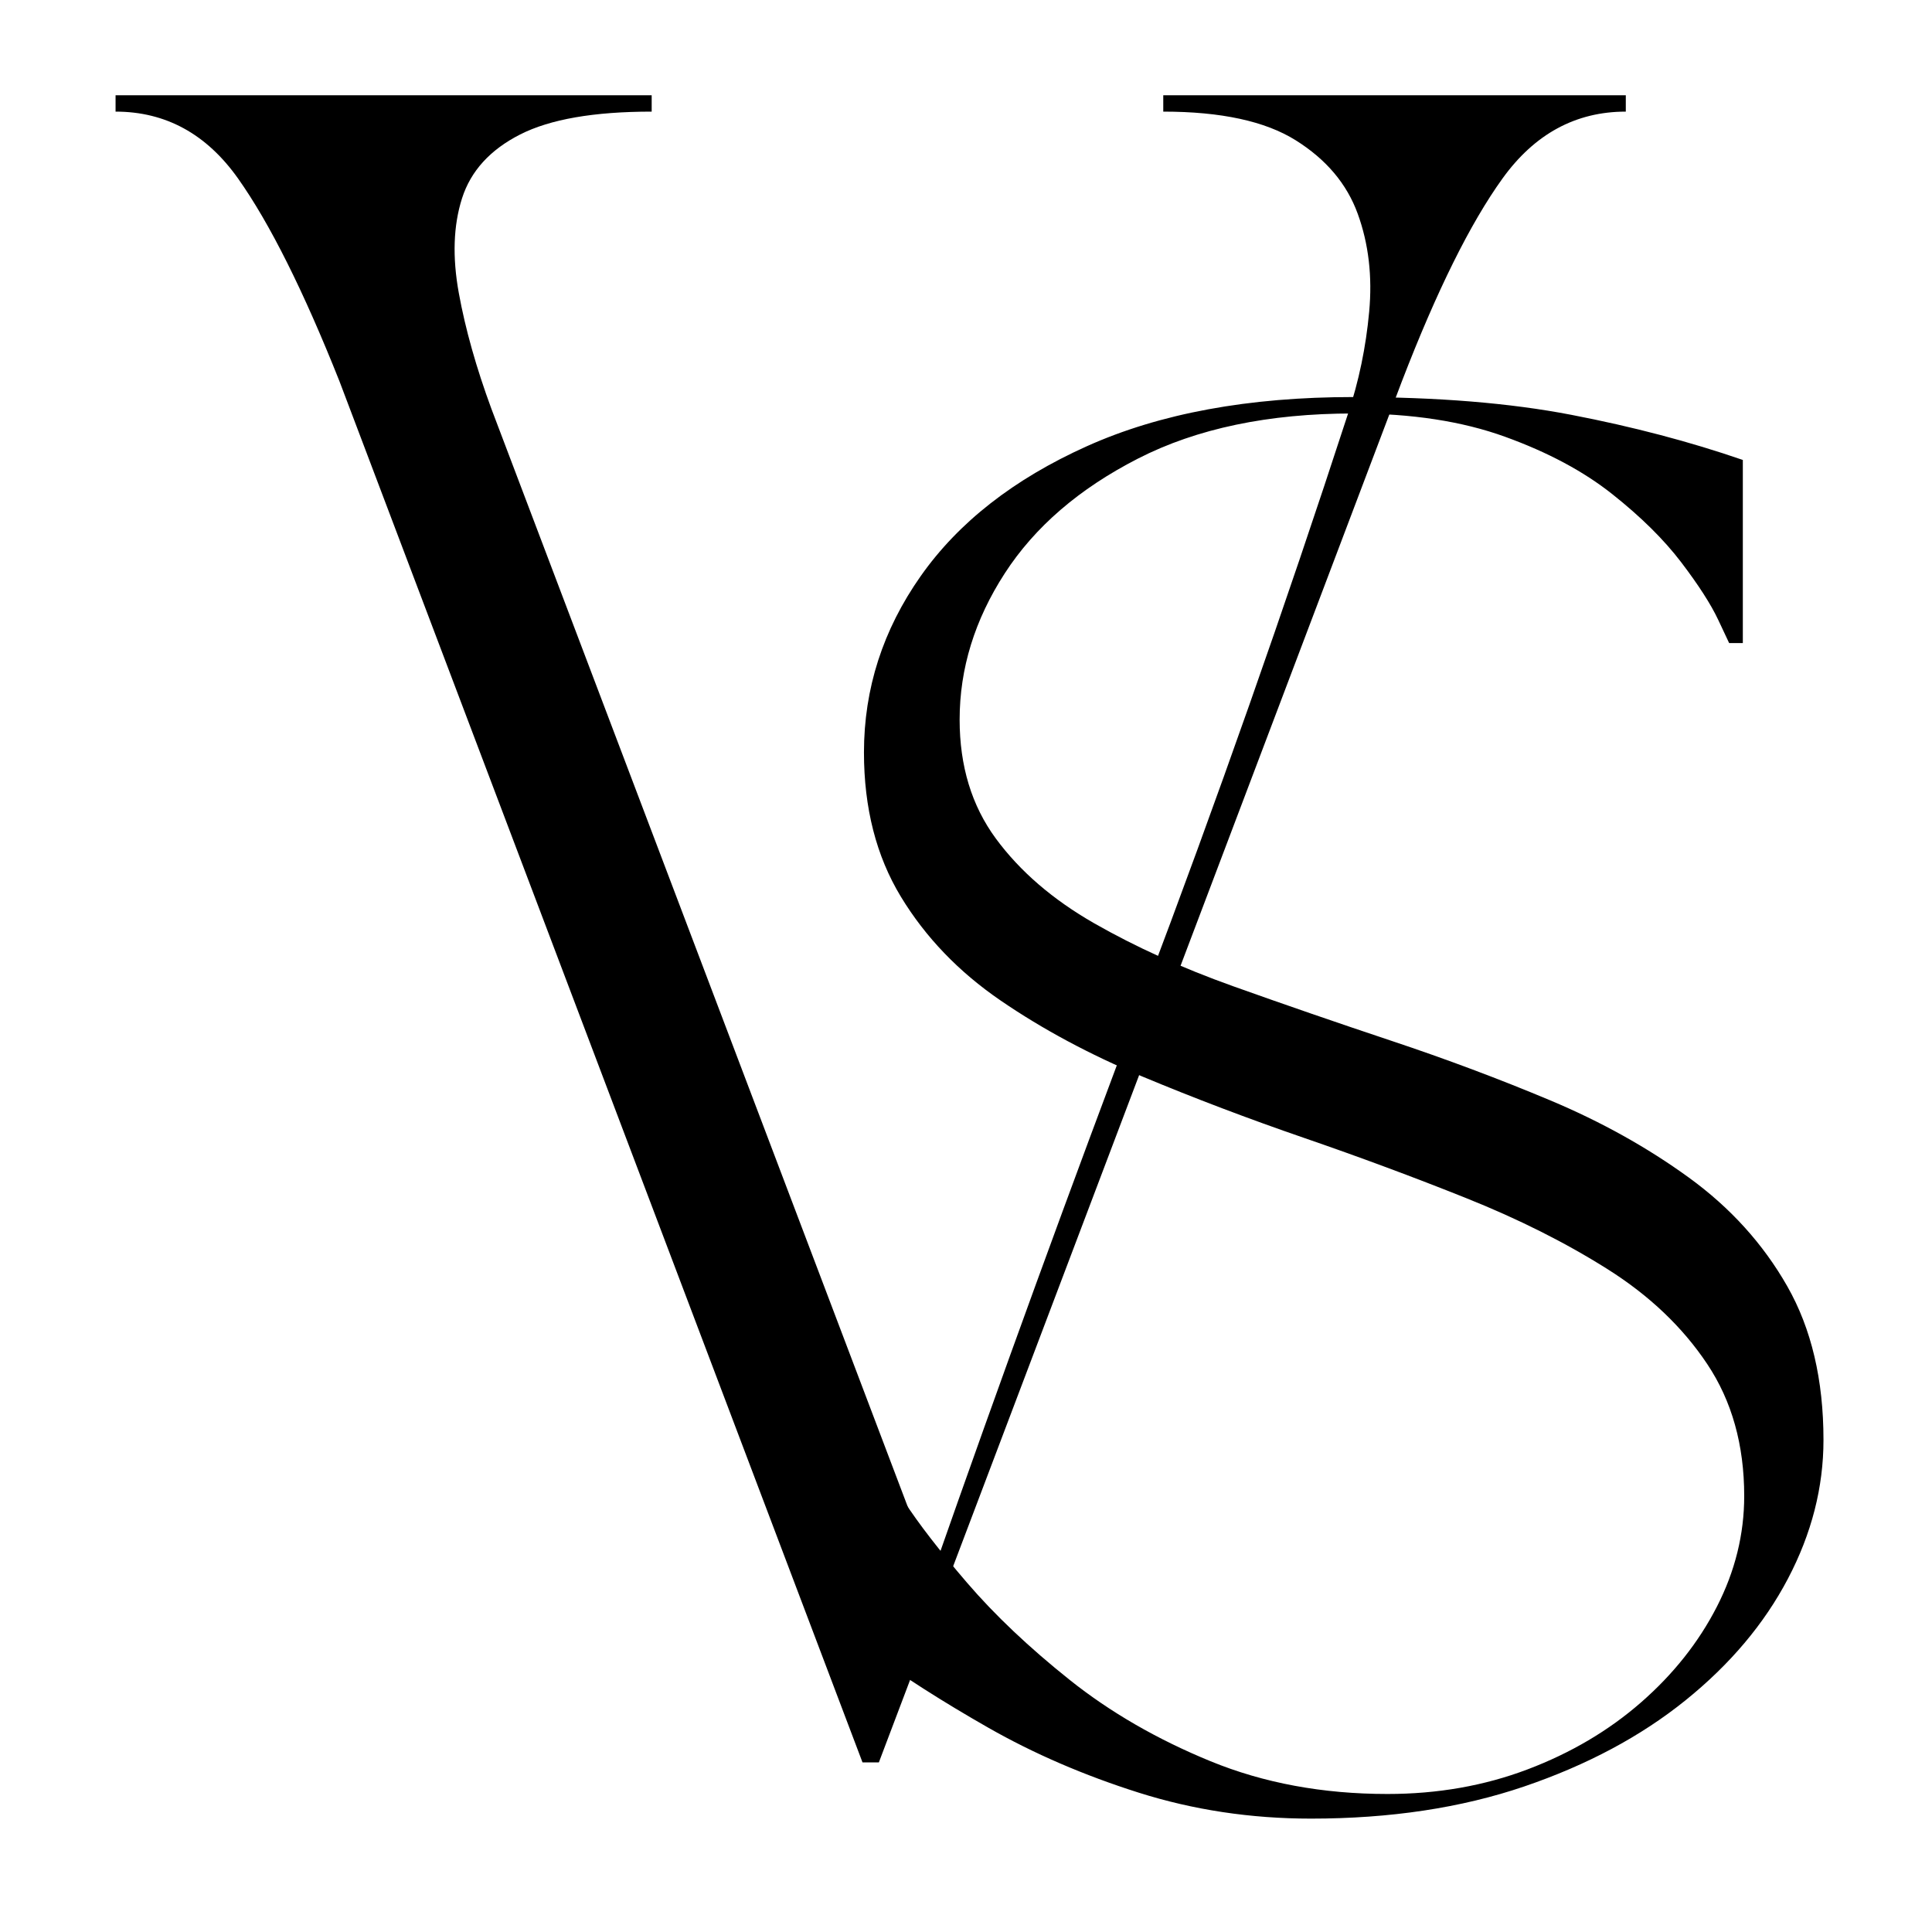 <svg version="1.0" preserveAspectRatio="xMidYMid meet" height="1080" viewBox="0 0 810 810" zoomAndPan="magnify" width="1080" xmlns:xlink="http://www.w3.org/1999/xlink" xmlns="http://www.w3.org/2000/svg"><defs><g></g></defs><g fill-opacity="1" fill="#000000"><g transform="translate(327.83, 750.994)"><g><path d="M 34.391 -435.531 C 34.391 -462.27 42.316 -486.91 58.172 -509.453 C 74.023 -531.992 97.234 -550.141 127.797 -563.891 C 158.359 -577.648 195.609 -584.531 239.547 -584.531 C 274.691 -584.531 305.156 -582.047 330.938 -577.078 C 356.727 -572.109 380.703 -565.801 402.859 -558.156 L 402.859 -481.375 L 397.125 -481.375 C 397.125 -481.375 395.598 -484.617 392.547 -491.109 C 389.492 -497.609 384.336 -505.633 377.078 -515.188 C 369.816 -524.738 360.164 -534.285 348.125 -543.828 C 336.094 -553.379 321.098 -561.398 303.141 -567.891 C 285.191 -574.391 263.992 -577.641 239.547 -577.641 C 204.016 -577.641 173.926 -571.336 149.281 -558.734 C 124.633 -546.129 106.008 -530.082 93.406 -510.594 C 80.801 -491.113 74.5 -470.676 74.5 -449.281 C 74.5 -429.801 79.562 -413.18 89.688 -399.422 C 99.812 -385.672 113.562 -373.828 130.938 -363.891 C 148.32 -353.961 167.711 -345.176 189.109 -337.531 C 210.504 -329.895 232.66 -322.254 255.578 -314.609 C 278.504 -306.973 300.664 -298.664 322.062 -289.688 C 343.457 -280.707 362.844 -269.91 380.219 -257.297 C 397.602 -244.691 411.359 -229.504 421.484 -211.734 C 431.609 -193.973 436.672 -172.488 436.672 -147.281 C 436.672 -127.414 431.703 -108.023 421.766 -89.109 C 411.836 -70.203 397.516 -53.203 378.797 -38.109 C 360.078 -23.016 337.535 -10.977 311.172 -2 C 284.805 6.977 255.008 11.469 221.781 11.469 C 196.562 11.469 172.488 7.836 149.562 0.578 C 126.645 -6.68 105.633 -15.754 86.531 -26.641 C 67.426 -37.535 50.805 -48.141 36.672 -58.453 L 36.672 -135.25 L 42.406 -135.25 C 42.406 -135.25 45.363 -130.66 51.281 -121.484 C 57.207 -112.316 65.992 -100.953 77.641 -87.391 C 89.297 -73.828 103.625 -60.266 120.625 -46.703 C 137.625 -33.141 157.297 -21.773 179.641 -12.609 C 201.992 -3.441 226.734 1.141 253.859 1.141 C 274.879 1.141 294.461 -2.297 312.609 -9.172 C 330.754 -16.047 346.609 -25.406 360.172 -37.25 C 373.734 -49.094 384.332 -62.461 391.969 -77.359 C 399.613 -92.266 403.438 -107.738 403.438 -123.781 C 403.438 -145.176 398.273 -163.609 387.953 -179.078 C 377.641 -194.555 363.695 -207.832 346.125 -218.906 C 328.551 -229.988 308.781 -239.922 286.812 -248.703 C 264.844 -257.492 242.207 -265.898 218.906 -273.922 C 195.602 -281.941 172.969 -290.535 151 -299.703 C 129.031 -308.879 109.258 -319.484 91.688 -331.516 C 74.113 -343.547 60.172 -358.062 49.859 -375.062 C 39.547 -392.07 34.391 -412.227 34.391 -435.531 Z M 34.391 -435.531"></path></g></g></g><g fill-opacity="1" fill="#000000"><g transform="translate(48.453, 725.188)"><g><path d="M 0 -678.391 L 0 -685.25 L 224.766 -685.25 L 224.766 -678.391 C 200.547 -678.391 182.156 -675.191 169.594 -668.797 C 157.031 -662.398 148.922 -653.492 145.266 -642.078 C 141.617 -630.66 141.164 -617.41 143.906 -602.328 C 146.645 -587.254 151.211 -571.039 157.609 -553.688 L 342.625 -65.781 C 370.945 -146.645 400.41 -227.504 431.016 -308.359 C 461.629 -389.223 490.18 -470.312 516.672 -551.625 C 521.242 -565.332 524.211 -579.609 525.578 -594.453 C 526.953 -609.297 525.352 -623 520.781 -635.562 C 516.219 -648.125 507.539 -658.398 494.75 -666.391 C 481.957 -674.391 463.457 -678.391 439.25 -678.391 L 439.25 -685.25 L 633.172 -685.25 L 633.172 -678.391 C 612.16 -678.391 594.914 -669.023 581.438 -650.297 C 567.957 -631.566 553.91 -603.242 539.297 -565.328 L 320.016 13.703 L 313.156 13.703 L 93.875 -565.328 C 78.801 -603.242 64.641 -631.566 51.391 -650.297 C 38.141 -669.023 21.008 -678.391 0 -678.391 Z M 0 -678.391"></path></g></g></g></svg>